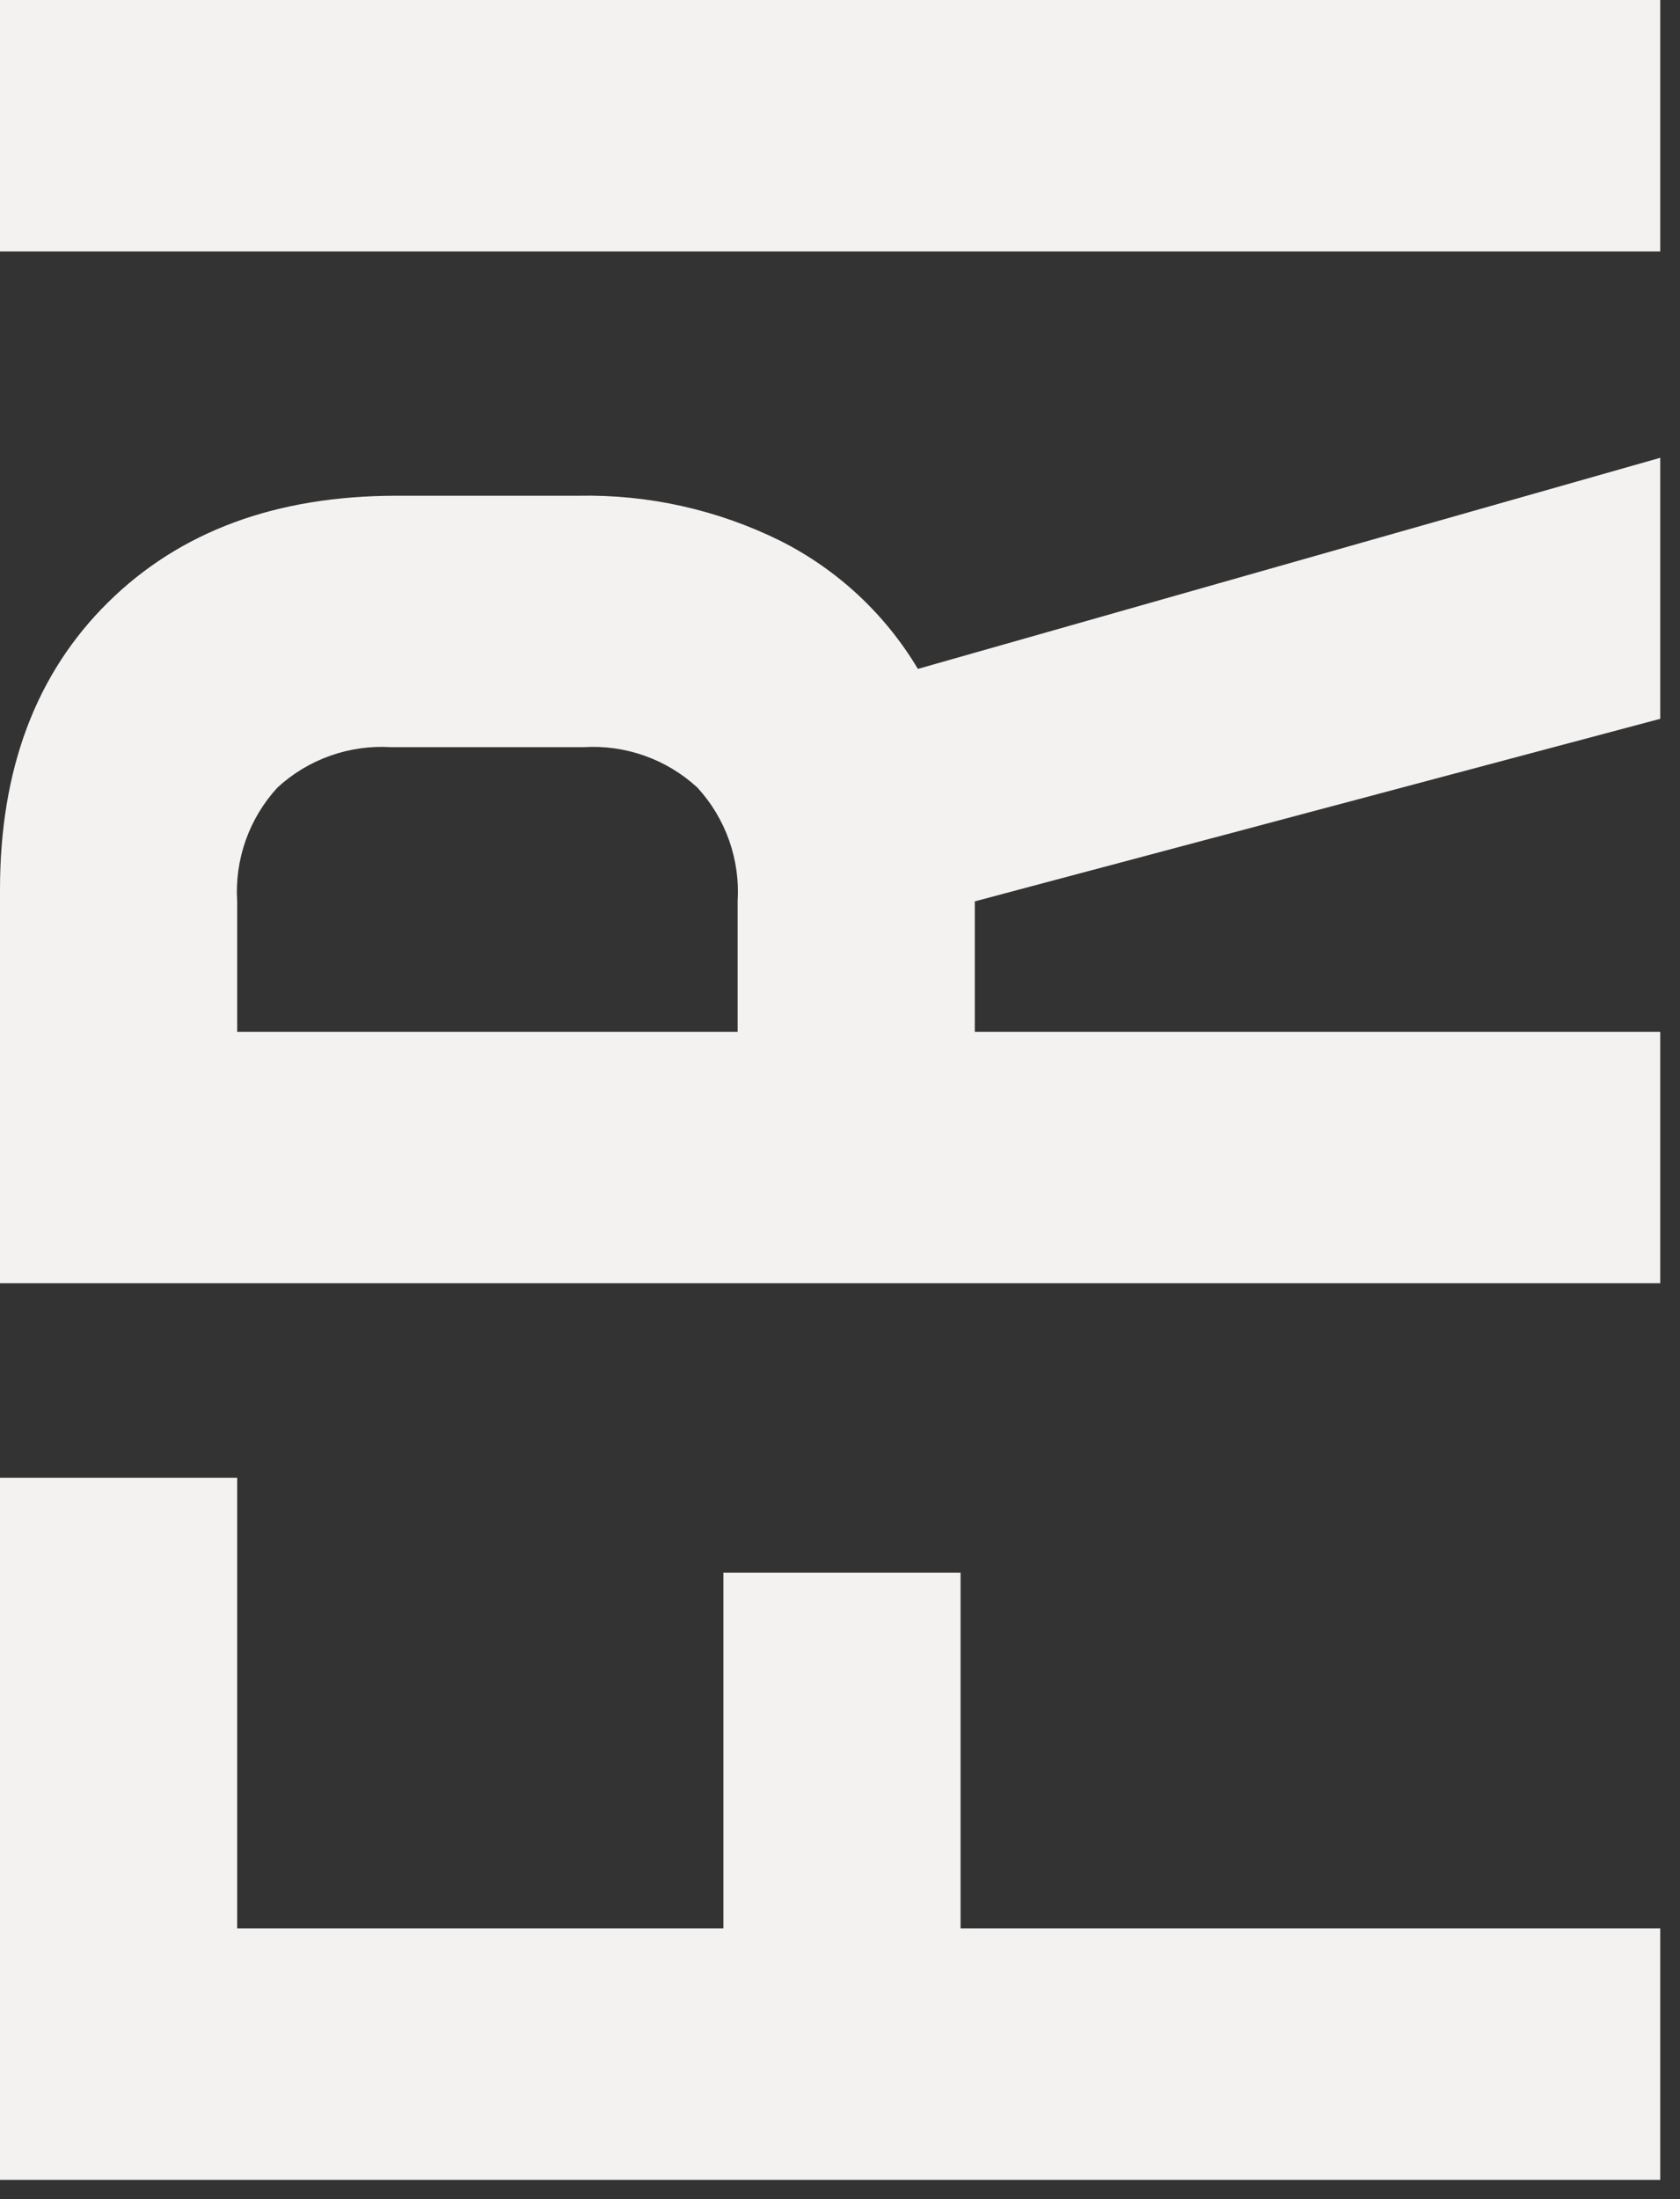 <svg width="68" height="89" viewBox="0 0 68 89" fill="none" xmlns="http://www.w3.org/2000/svg">
<rect x="0" y="0" width="68" height="89" fill="#333333" stroke="none"/>
<path d="M0 88.224L0 59.808H9.6L9.6 78.048H29.28V63.648H38.88V78.048H67.2V88.224H0ZM67.2 29.092L39.456 36.48V41.76L67.2 41.76V51.936L0 51.936L0 36C0 31.133 1.456 27.261 4.368 24.384C7.28 21.507 11.168 20.067 16.032 20.064H23.424C26.251 20.008 29.05 20.634 31.584 21.888C33.895 23.051 35.827 24.849 37.152 27.072L67.2 18.528V29.092ZM29.856 41.76V36.48C29.909 35.642 29.791 34.801 29.511 34.009C29.23 33.217 28.793 32.49 28.224 31.872C27.606 31.303 26.879 30.866 26.087 30.585C25.295 30.305 24.454 30.187 23.616 30.24H15.84C15.002 30.187 14.161 30.305 13.369 30.585C12.577 30.866 11.85 31.303 11.232 31.872C10.663 32.49 10.226 33.217 9.945 34.009C9.665 34.801 9.547 35.642 9.6 36.48V41.76H29.856ZM0 10.176L0 0H67.2V10.176H0Z" fill="#F3F2F1"/>
</svg>
